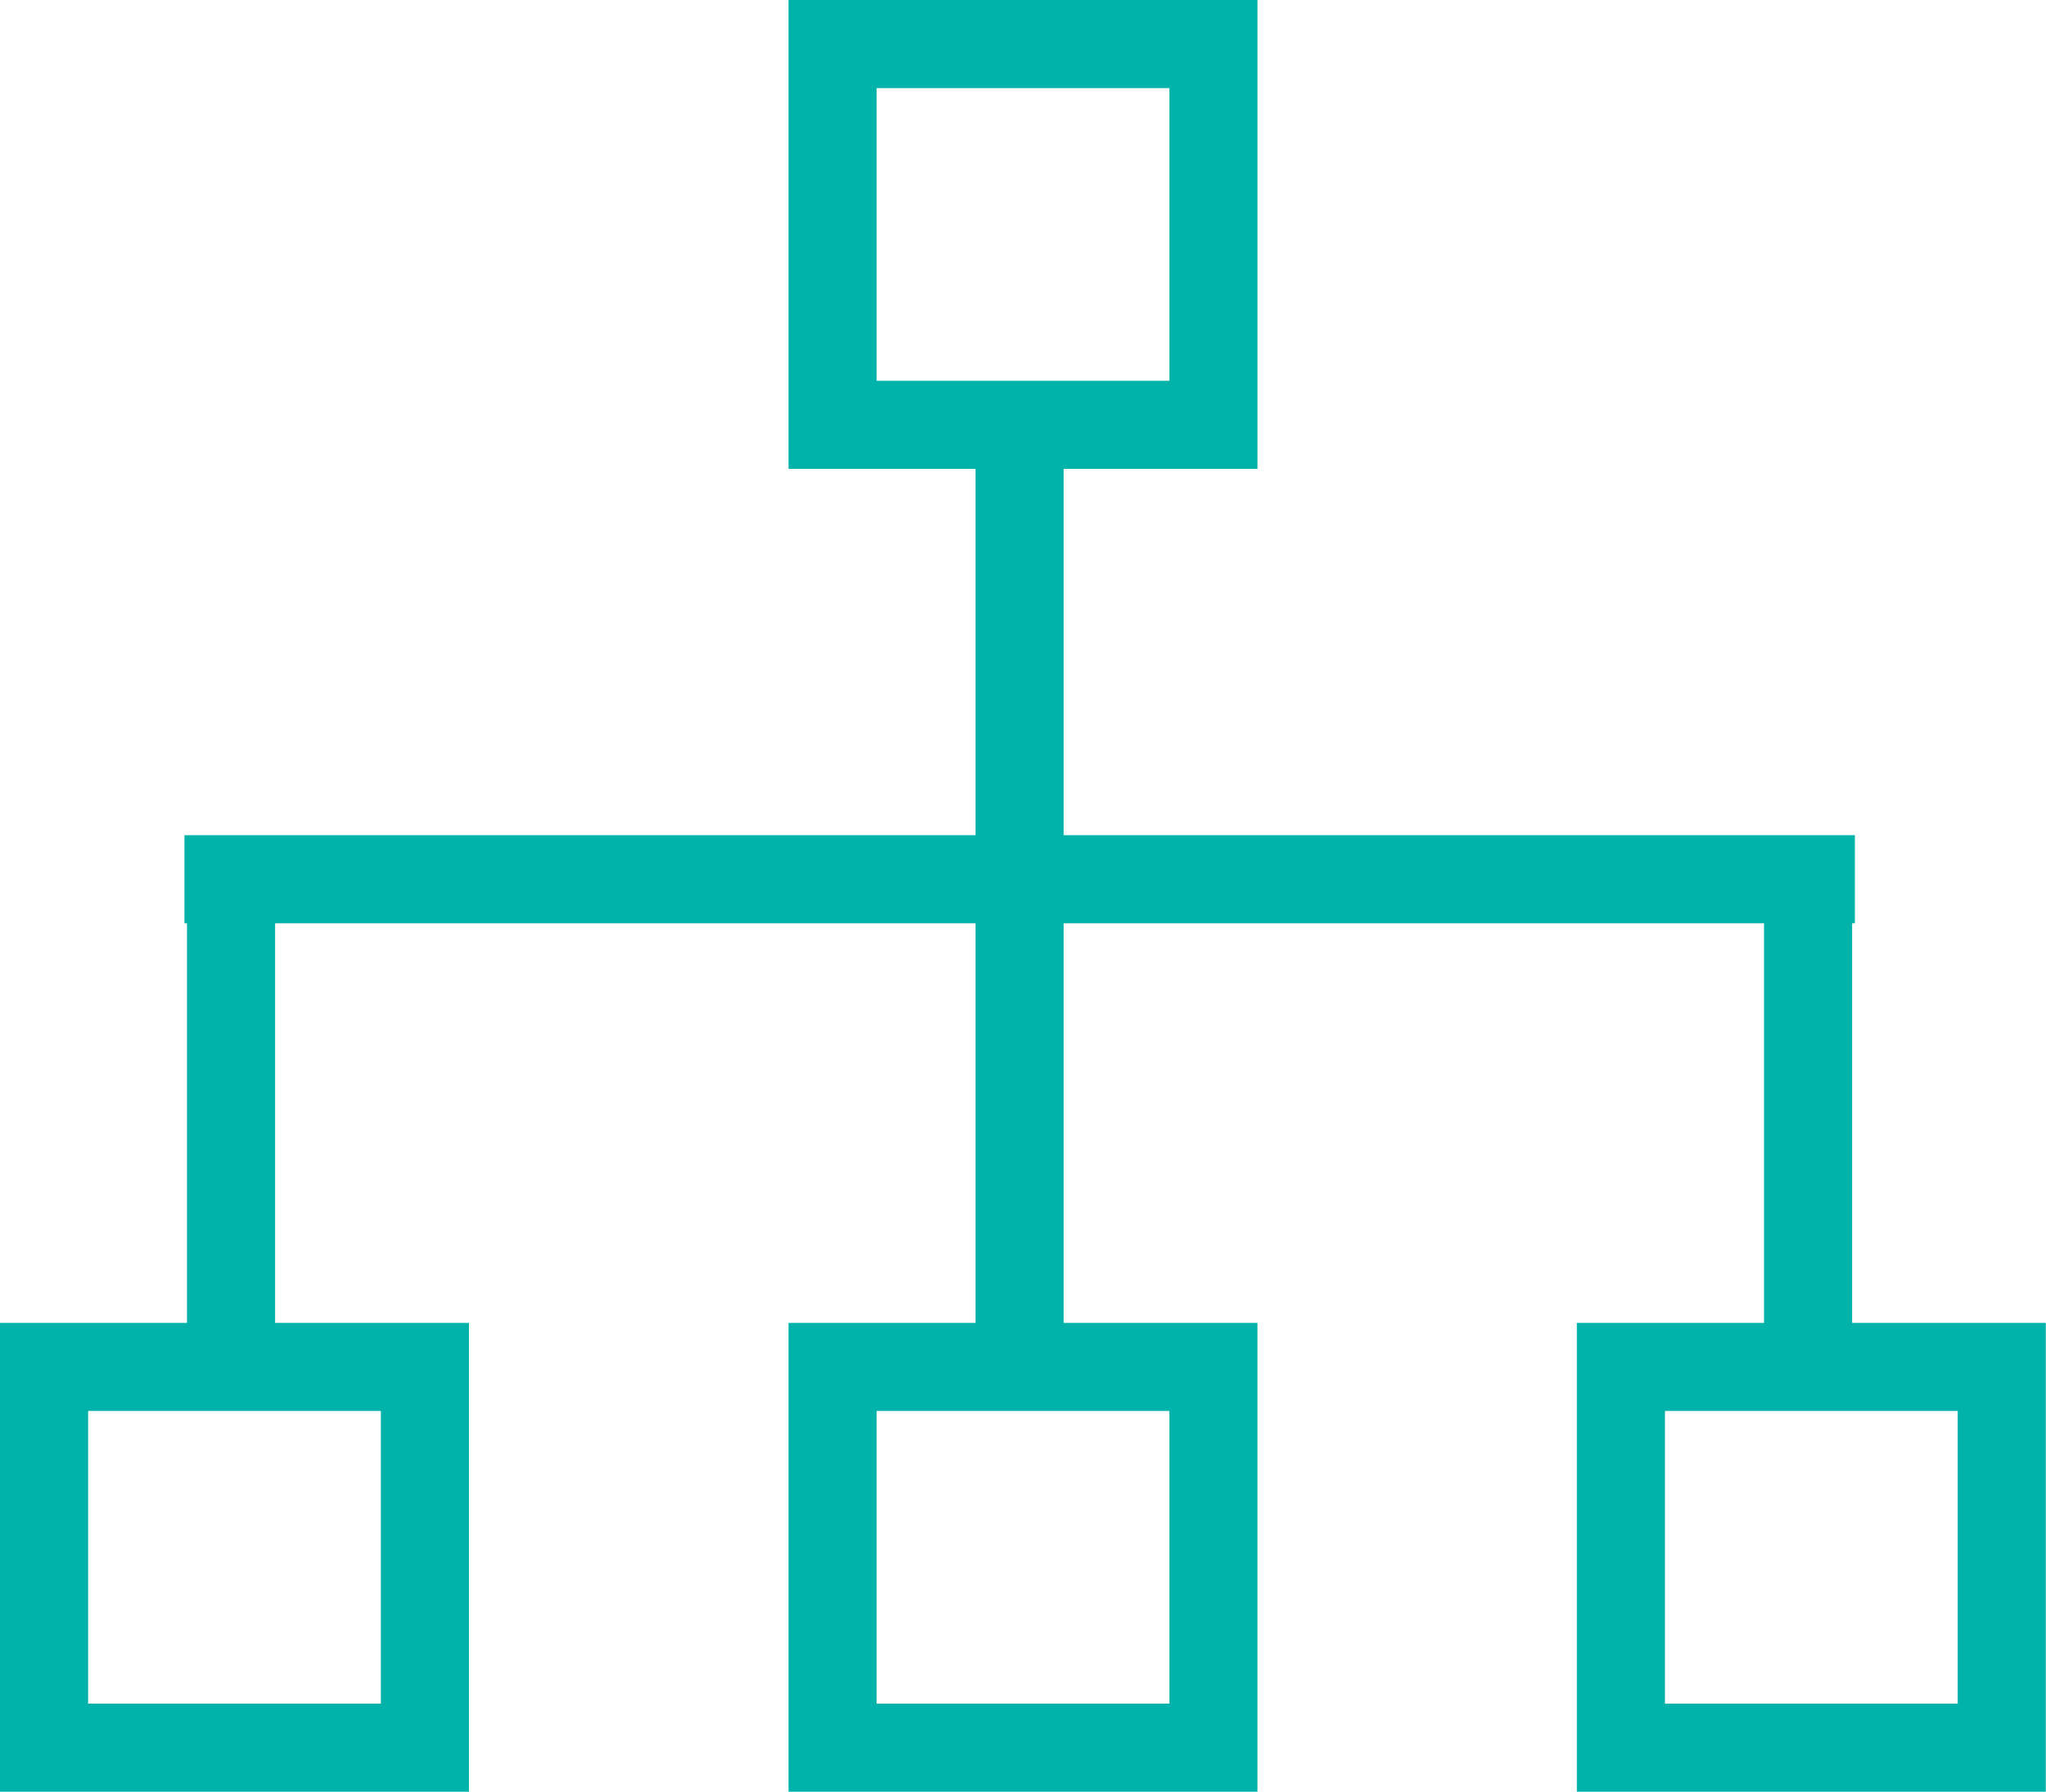 <?xml version="1.0" encoding="UTF-8"?> <svg xmlns="http://www.w3.org/2000/svg" id="Layer_2" data-name="Layer 2" viewBox="0 0 104.49 91.52"><defs><style> .cls-1 { fill: none; stroke: #00b3aa; stroke-miterlimit: 10; stroke-width: 4.5px; } </style></defs><g id="Layer_1-2" data-name="Layer 1"><g><rect class="cls-1" x="42.52" y="2.25" width="19.45" height="19.45"></rect><rect class="cls-1" x="2.25" y="69.82" width="19.45" height="19.45"></rect><rect class="cls-1" x="42.52" y="69.82" width="19.45" height="19.45"></rect><rect class="cls-1" x="82.78" y="69.82" width="19.45" height="19.45"></rect><line class="cls-1" x1="52.07" y1="21.7" x2="52.07" y2="70.84"></line><line class="cls-1" x1="11.8" y1="44.91" x2="11.8" y2="70.16"></line><line class="cls-1" x1="92.34" y1="45.93" x2="92.34" y2="71.18"></line><line class="cls-1" x1="9.42" y1="44.91" x2="94.73" y2="44.91"></line></g></g></svg> 